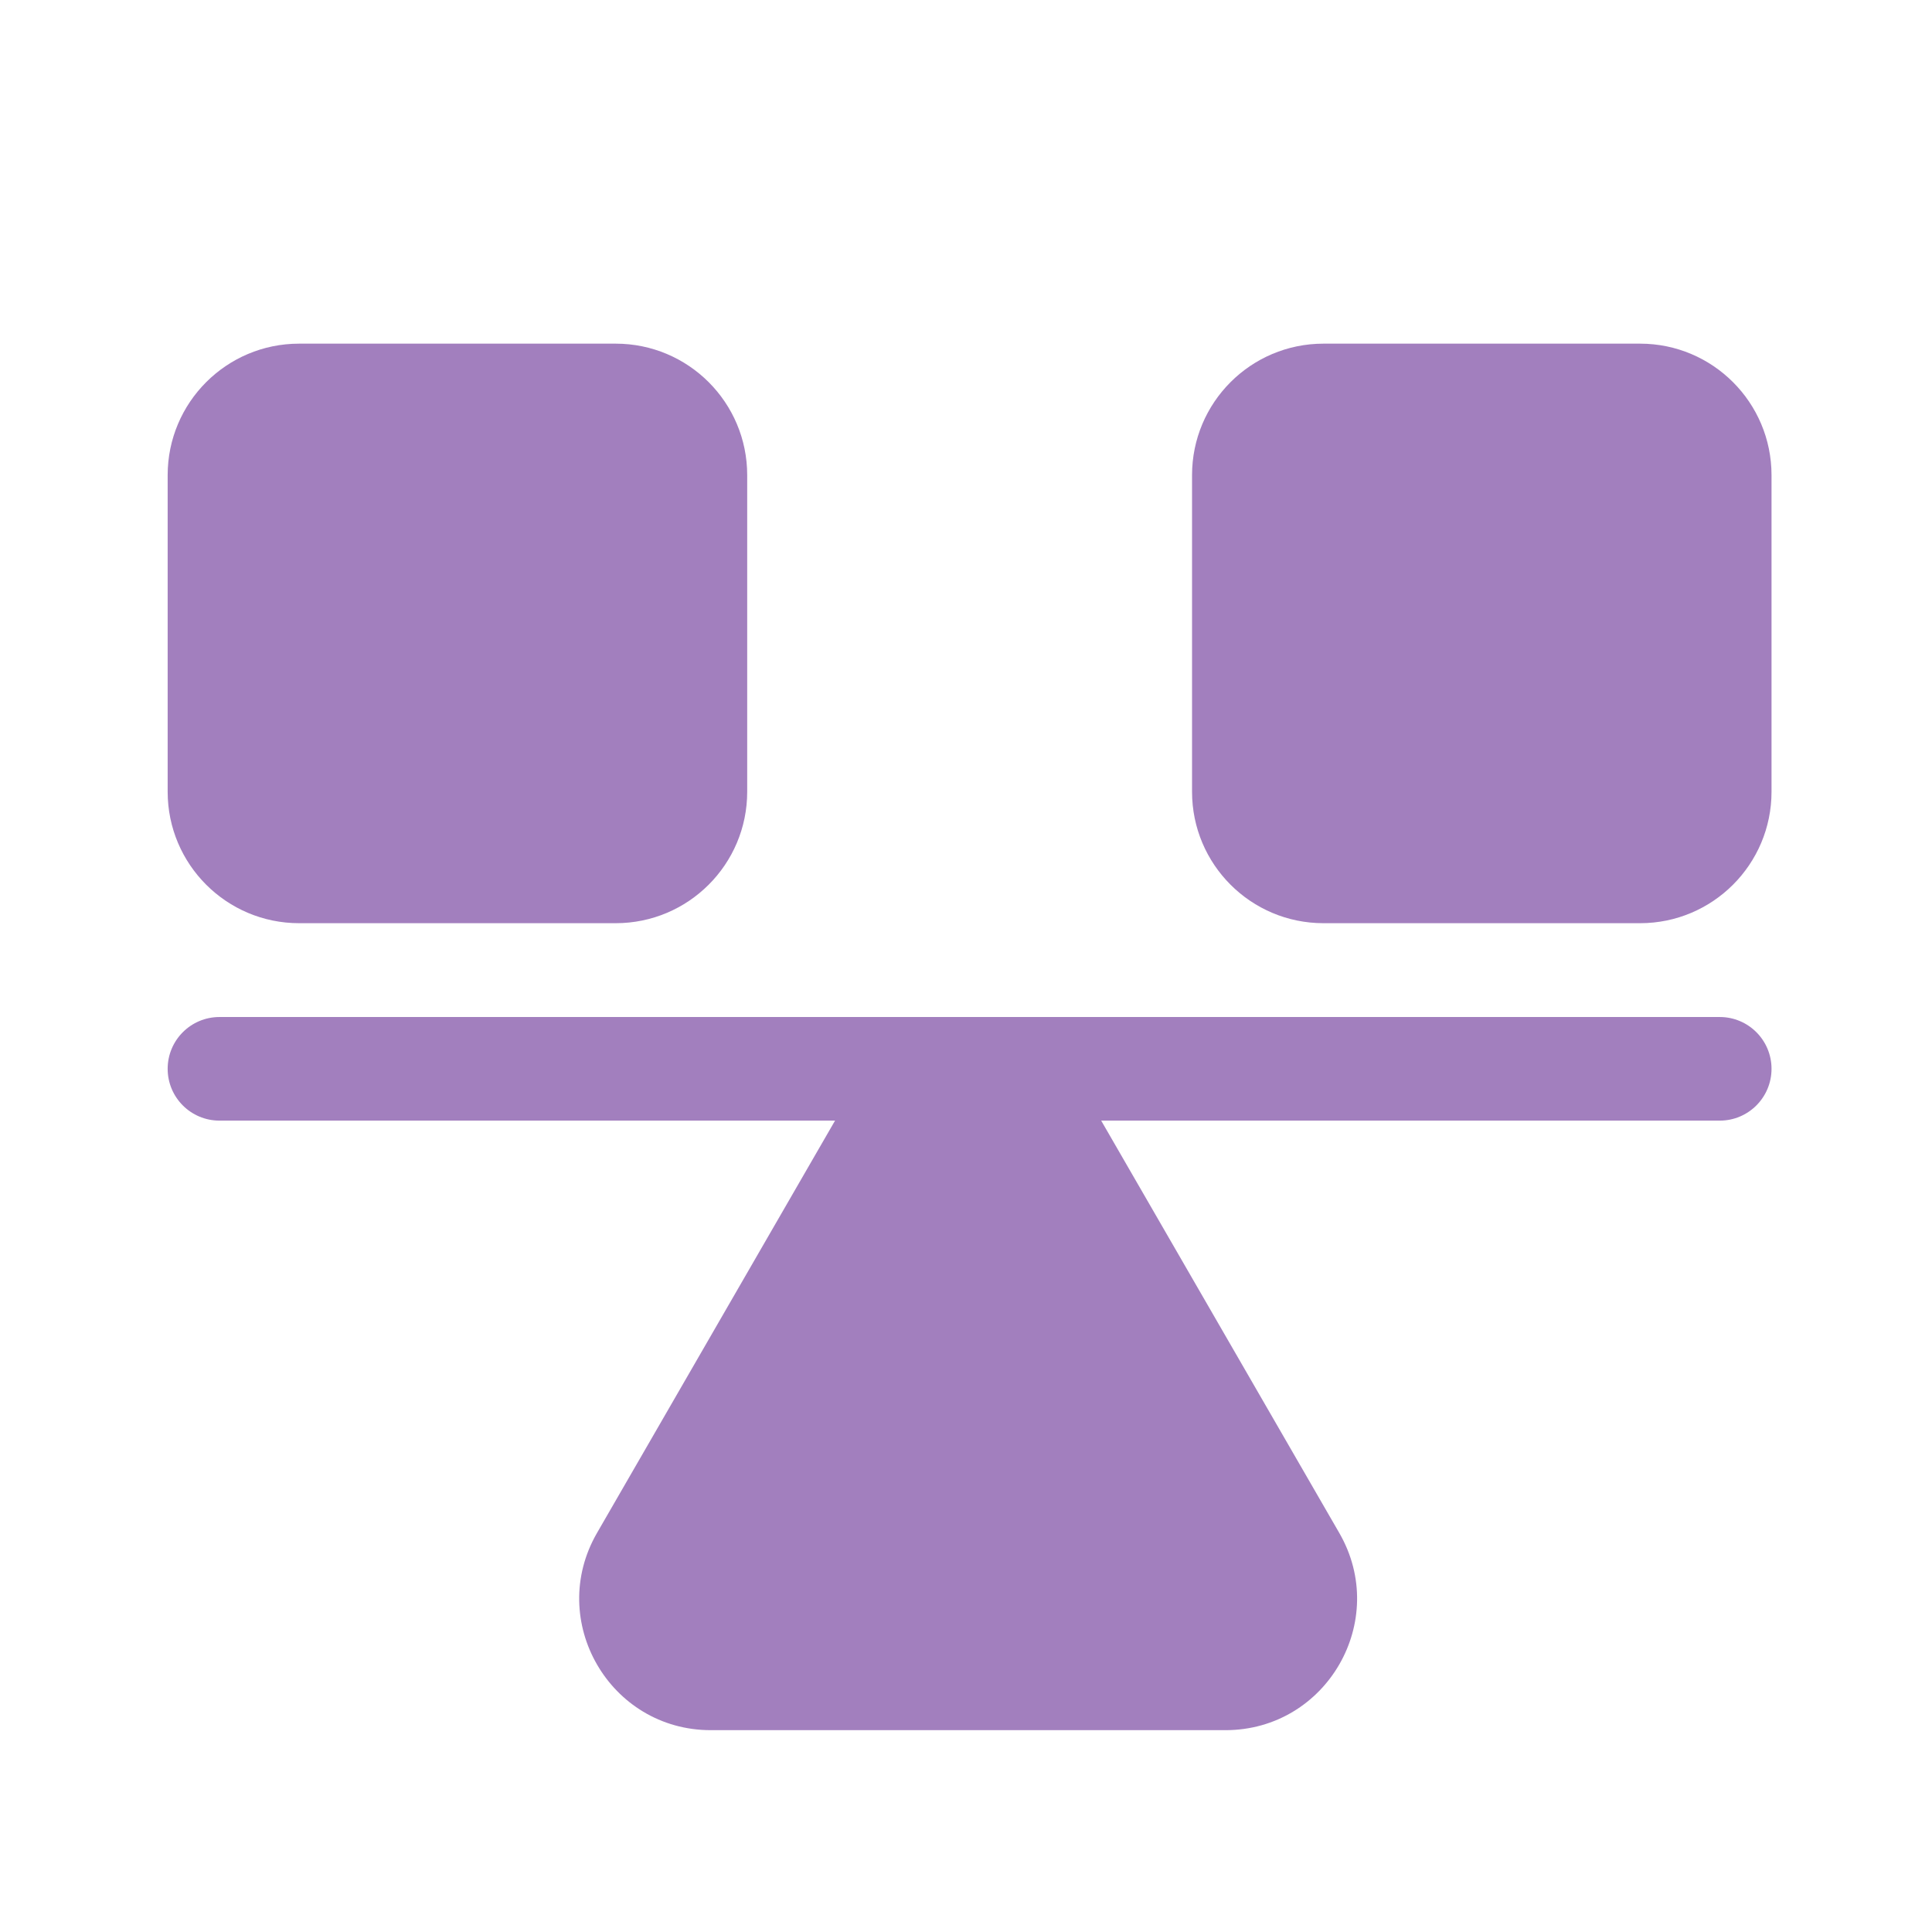 <?xml version="1.0" encoding="UTF-8"?> <svg xmlns="http://www.w3.org/2000/svg" width="32" height="32" viewBox="0 0 32 32" fill="none"> <path fill-rule="evenodd" clip-rule="evenodd" d="M2.777 7.87C2.777 6.667 3.752 5.692 4.954 5.692H10.198C11.401 5.692 12.376 6.667 12.376 7.87V13.114C12.376 14.316 11.401 15.291 10.198 15.291H4.954C3.752 15.291 2.777 14.316 2.777 13.114V7.87ZM19.744 7.87C19.744 6.667 20.718 5.692 21.921 5.692H27.165C28.367 5.692 29.342 6.667 29.342 7.87V13.114C29.342 14.316 28.367 15.291 27.165 15.291H21.921C20.718 15.291 19.744 14.316 19.744 13.114V7.87ZM18.239 18.561H28.485C28.958 18.561 29.342 18.177 29.342 17.703C29.342 17.229 28.958 16.845 28.485 16.845H3.635C3.161 16.845 2.777 17.229 2.777 17.703C2.777 18.177 3.161 18.561 3.635 18.561H13.831L9.888 25.391C9.05 26.843 10.097 28.657 11.773 28.657H20.297C21.973 28.657 23.021 26.843 22.183 25.391L18.239 18.561Z" fill="#A27FBE"></path> </svg> 
